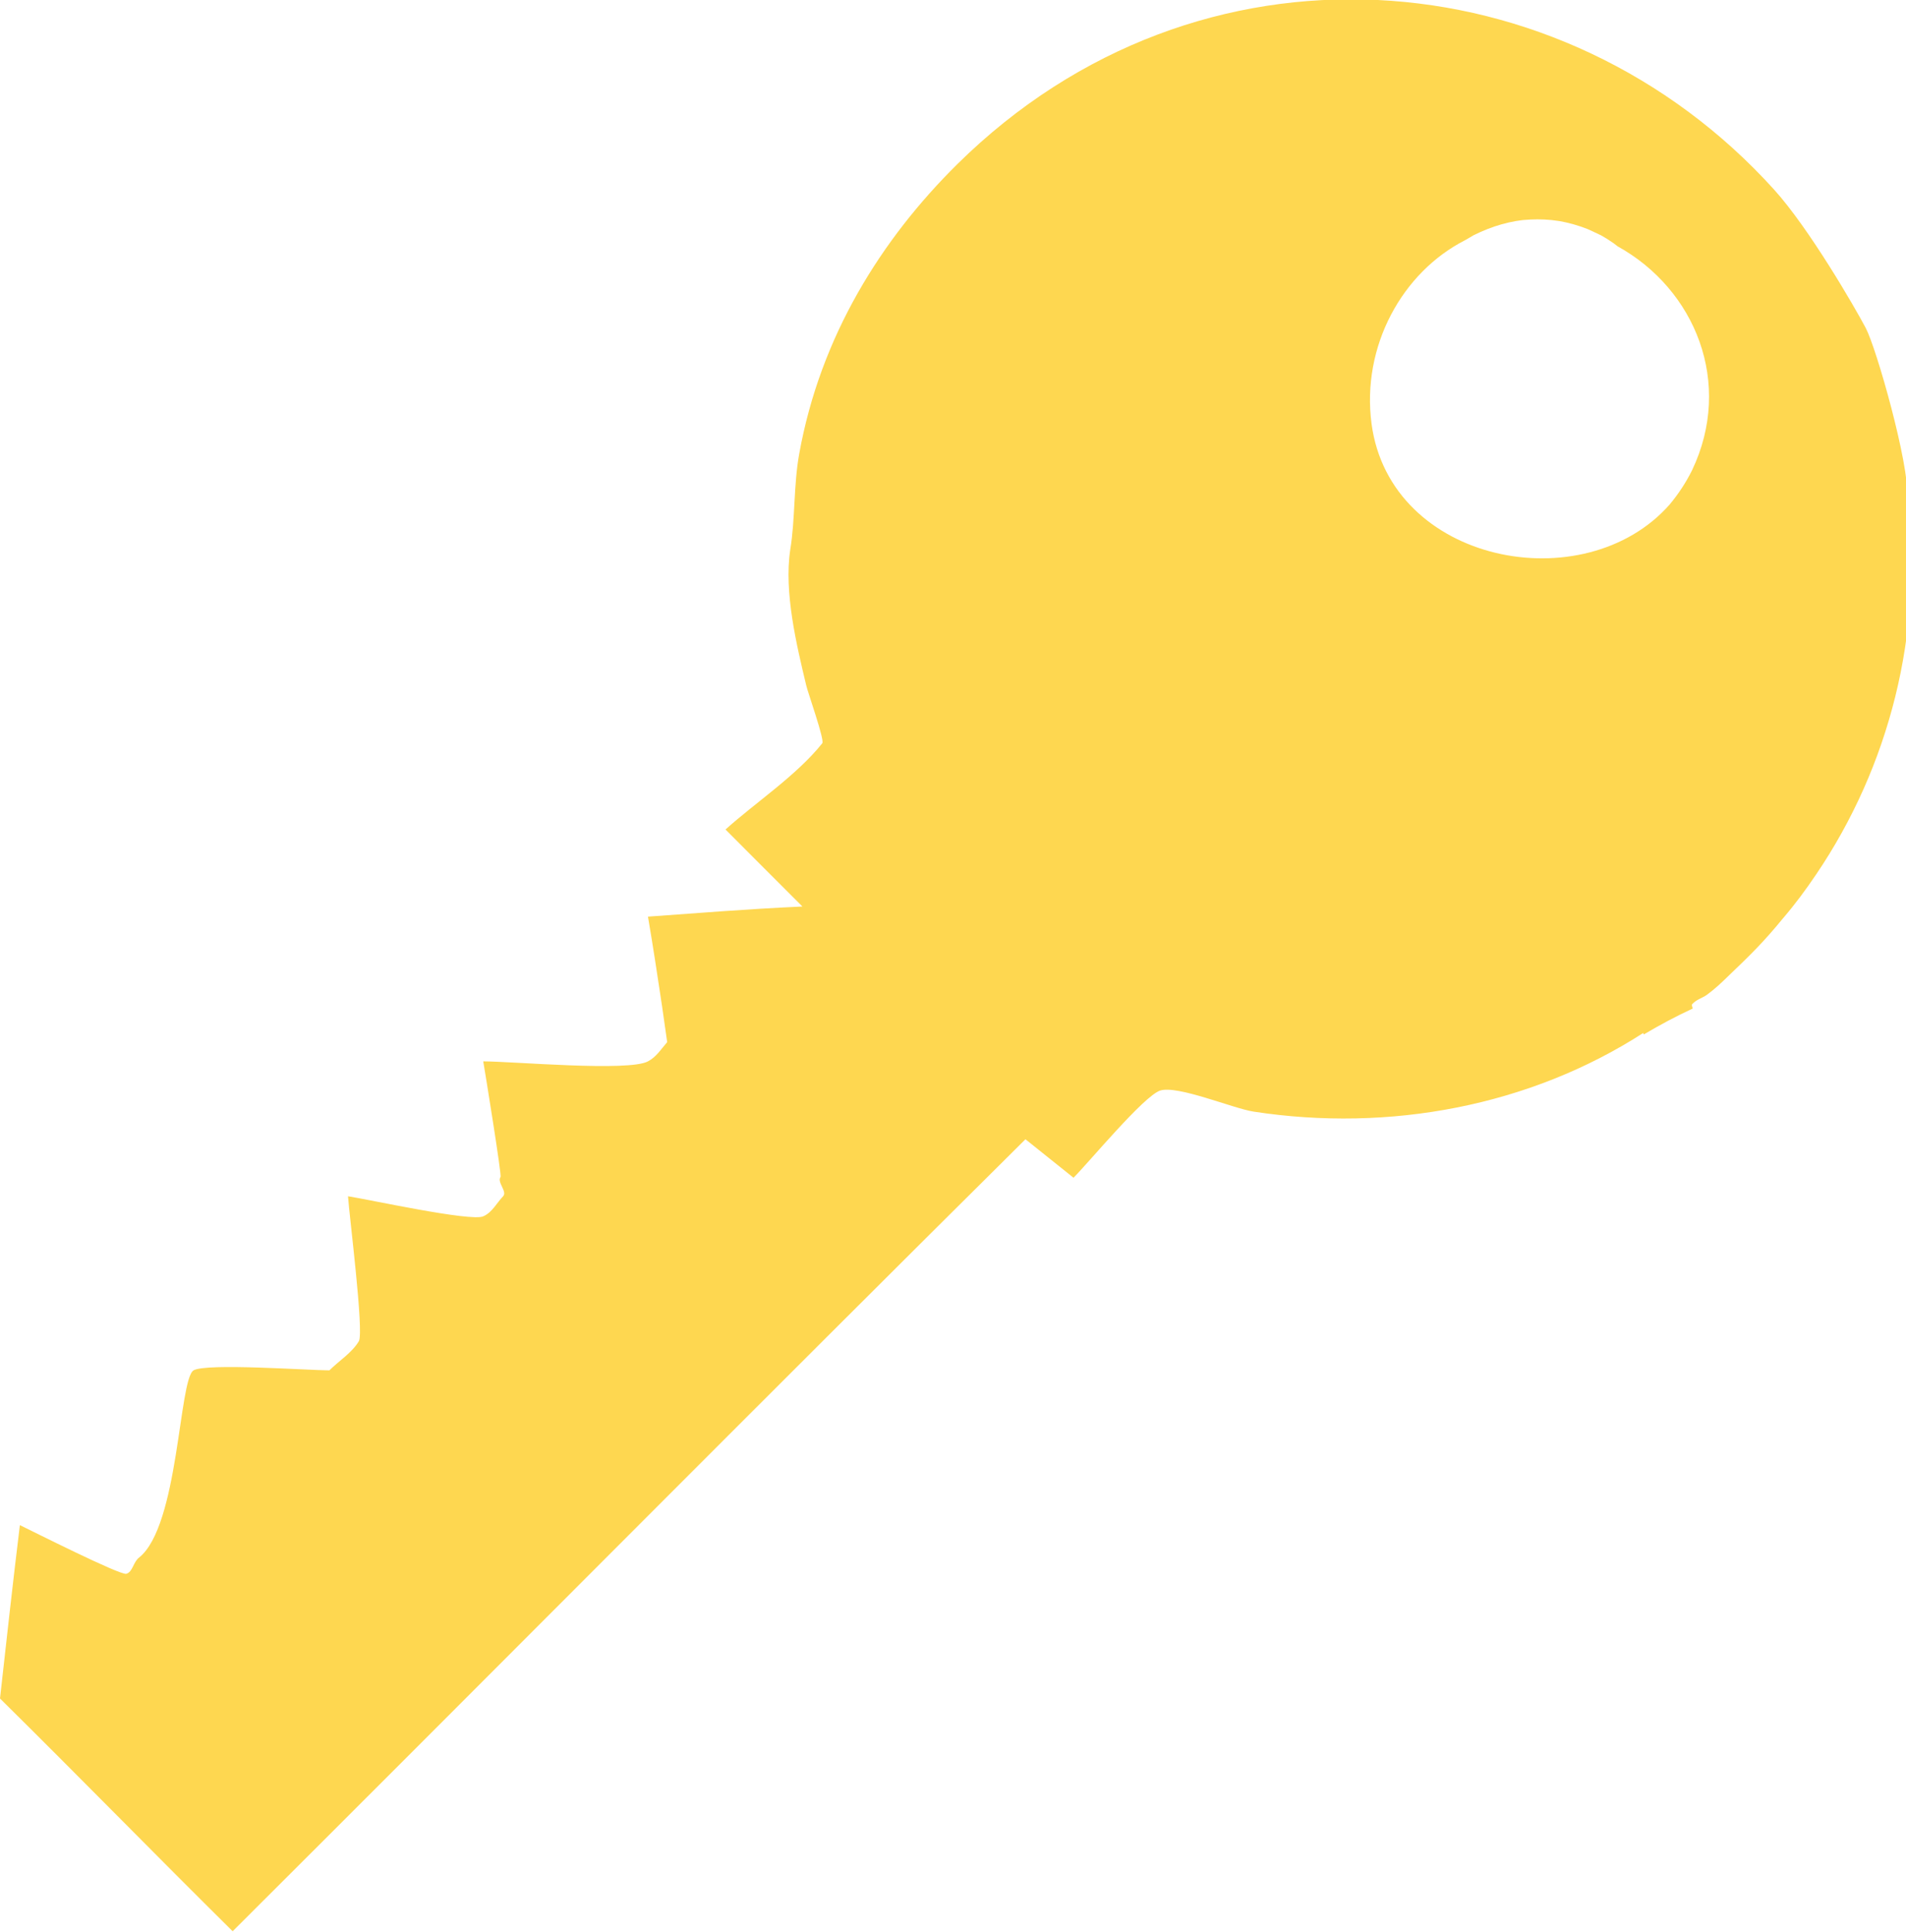 <?xml version="1.0" encoding="UTF-8" standalone="no"?>
<svg version="1.1" xmlns="http://www.w3.org/2000/svg" xmlns:xlink="http://www.w3.org/1999/xlink" width="29.739" height="30.135">
	<path id="dp_path001" transform="matrix(1,0,0,1,-1348.93,-706.055)" fill="#fed750" fill-rule="evenodd" stroke="none" stroke-width="0" d="M 1374.98,713.925 C 1373.65,715.431 1370.62,714.845 1370.33,712.664 C 1370.17,711.455 1370.81,710.3 1371.79,709.801 L 1371.82,709.784 L 1371.92,709.725 L 1372.03,709.673 L 1372.14,709.627 L 1372.25,709.587 L 1372.36,709.553 L 1372.47,709.525 L 1372.58,709.503 L 1372.69,709.487 L 1372.81,709.479 L 1372.92,709.476 L 1373.03,709.479 L 1373.14,709.487 L 1373.26,709.503 L 1373.37,709.525 L 1373.48,709.553 L 1373.59,709.587 L 1373.7,709.627 L 1373.8,709.673 L 1373.91,709.725 L 1374.01,709.784 L 1374.11,709.851 L 1374.17,709.897 C 1375.38,710.567 1375.98,712.029 1375.33,713.391 C 1375.23,713.592 1375.11,713.769 1374.98,713.925 Z M 1377.27,719.688 C 1378.4,718.019 1378.95,715.935 1378.69,713.815 C 1378.72,713.292 1378.21,711.491 1378.04,711.169 S 1377.16,709.619 1376.61,709.011 C 1373.32,705.375 1367.64,704.896 1363.87,708.612 C 1362.68,709.787 1361.73,711.301 1361.4,713.133 C 1361.31,713.632 1361.34,714.14 1361.26,714.629 C 1361.16,715.292 1361.36,716.12 1361.51,716.747 C 1361.53,716.841 1361.8,717.599 1361.76,717.647 C 1361.36,718.148 1360.72,718.569 1360.25,718.992 C 1360.65,719.395 1361.05,719.793 1361.45,720.193 C 1360.5,720.237 1359.87,720.293 1359.04,720.351 C 1359.12,720.817 1359.19,721.283 1359.26,721.748 L 1359.34,722.308 C 1359.25,722.411 1359.17,722.541 1359.04,722.608 C 1358.74,722.772 1356.92,722.608 1356.47,722.608 C 1356.5,722.784 1356.76,724.384 1356.74,724.411 C 1356.68,724.493 1356.85,724.639 1356.78,724.712 C 1356.68,724.816 1356.61,724.964 1356.47,725.025 C 1356.28,725.112 1354.67,724.759 1354.36,724.712 C 1354.38,725.017 1354.61,726.82 1354.53,726.971 C 1354.42,727.156 1354.22,727.276 1354.07,727.427 C 1353.74,727.427 1352.15,727.311 1351.95,727.427 C 1351.72,727.567 1351.72,729.853 1351.1,730.347 C 1351.01,730.413 1351,730.575 1350.9,730.6 C 1350.8,730.624 1349.43,729.932 1349.24,729.841 C 1349.13,730.743 1349.03,731.648 1348.93,732.545 C 1350.19,733.789 1351.34,734.968 1352.56,736.175 C 1356.69,732.059 1360.79,727.928 1364.93,723.823 C 1365.18,724.023 1365.43,724.223 1365.68,724.423 C 1365.93,724.172 1366.77,723.155 1367.03,723.064 C 1367.3,722.975 1368.17,723.343 1368.49,723.392 C 1370.61,723.717 1372.8,723.305 1374.57,722.165 C 1374.57,722.171 1374.57,722.177 1374.58,722.187 C 1374.83,722.039 1375.08,721.905 1375.34,721.785 L 1375.34,721.777 C 1375.33,721.749 1375.32,721.721 1375.34,721.709 C 1375.4,721.644 1375.49,721.621 1375.56,721.572 C 1375.69,721.477 1375.79,721.381 1375.89,721.284 C 1376.25,720.939 1376.45,720.744 1376.75,720.377 C 1376.94,720.156 1377.11,719.925 1377.27,719.688 Z "/>
</svg>
